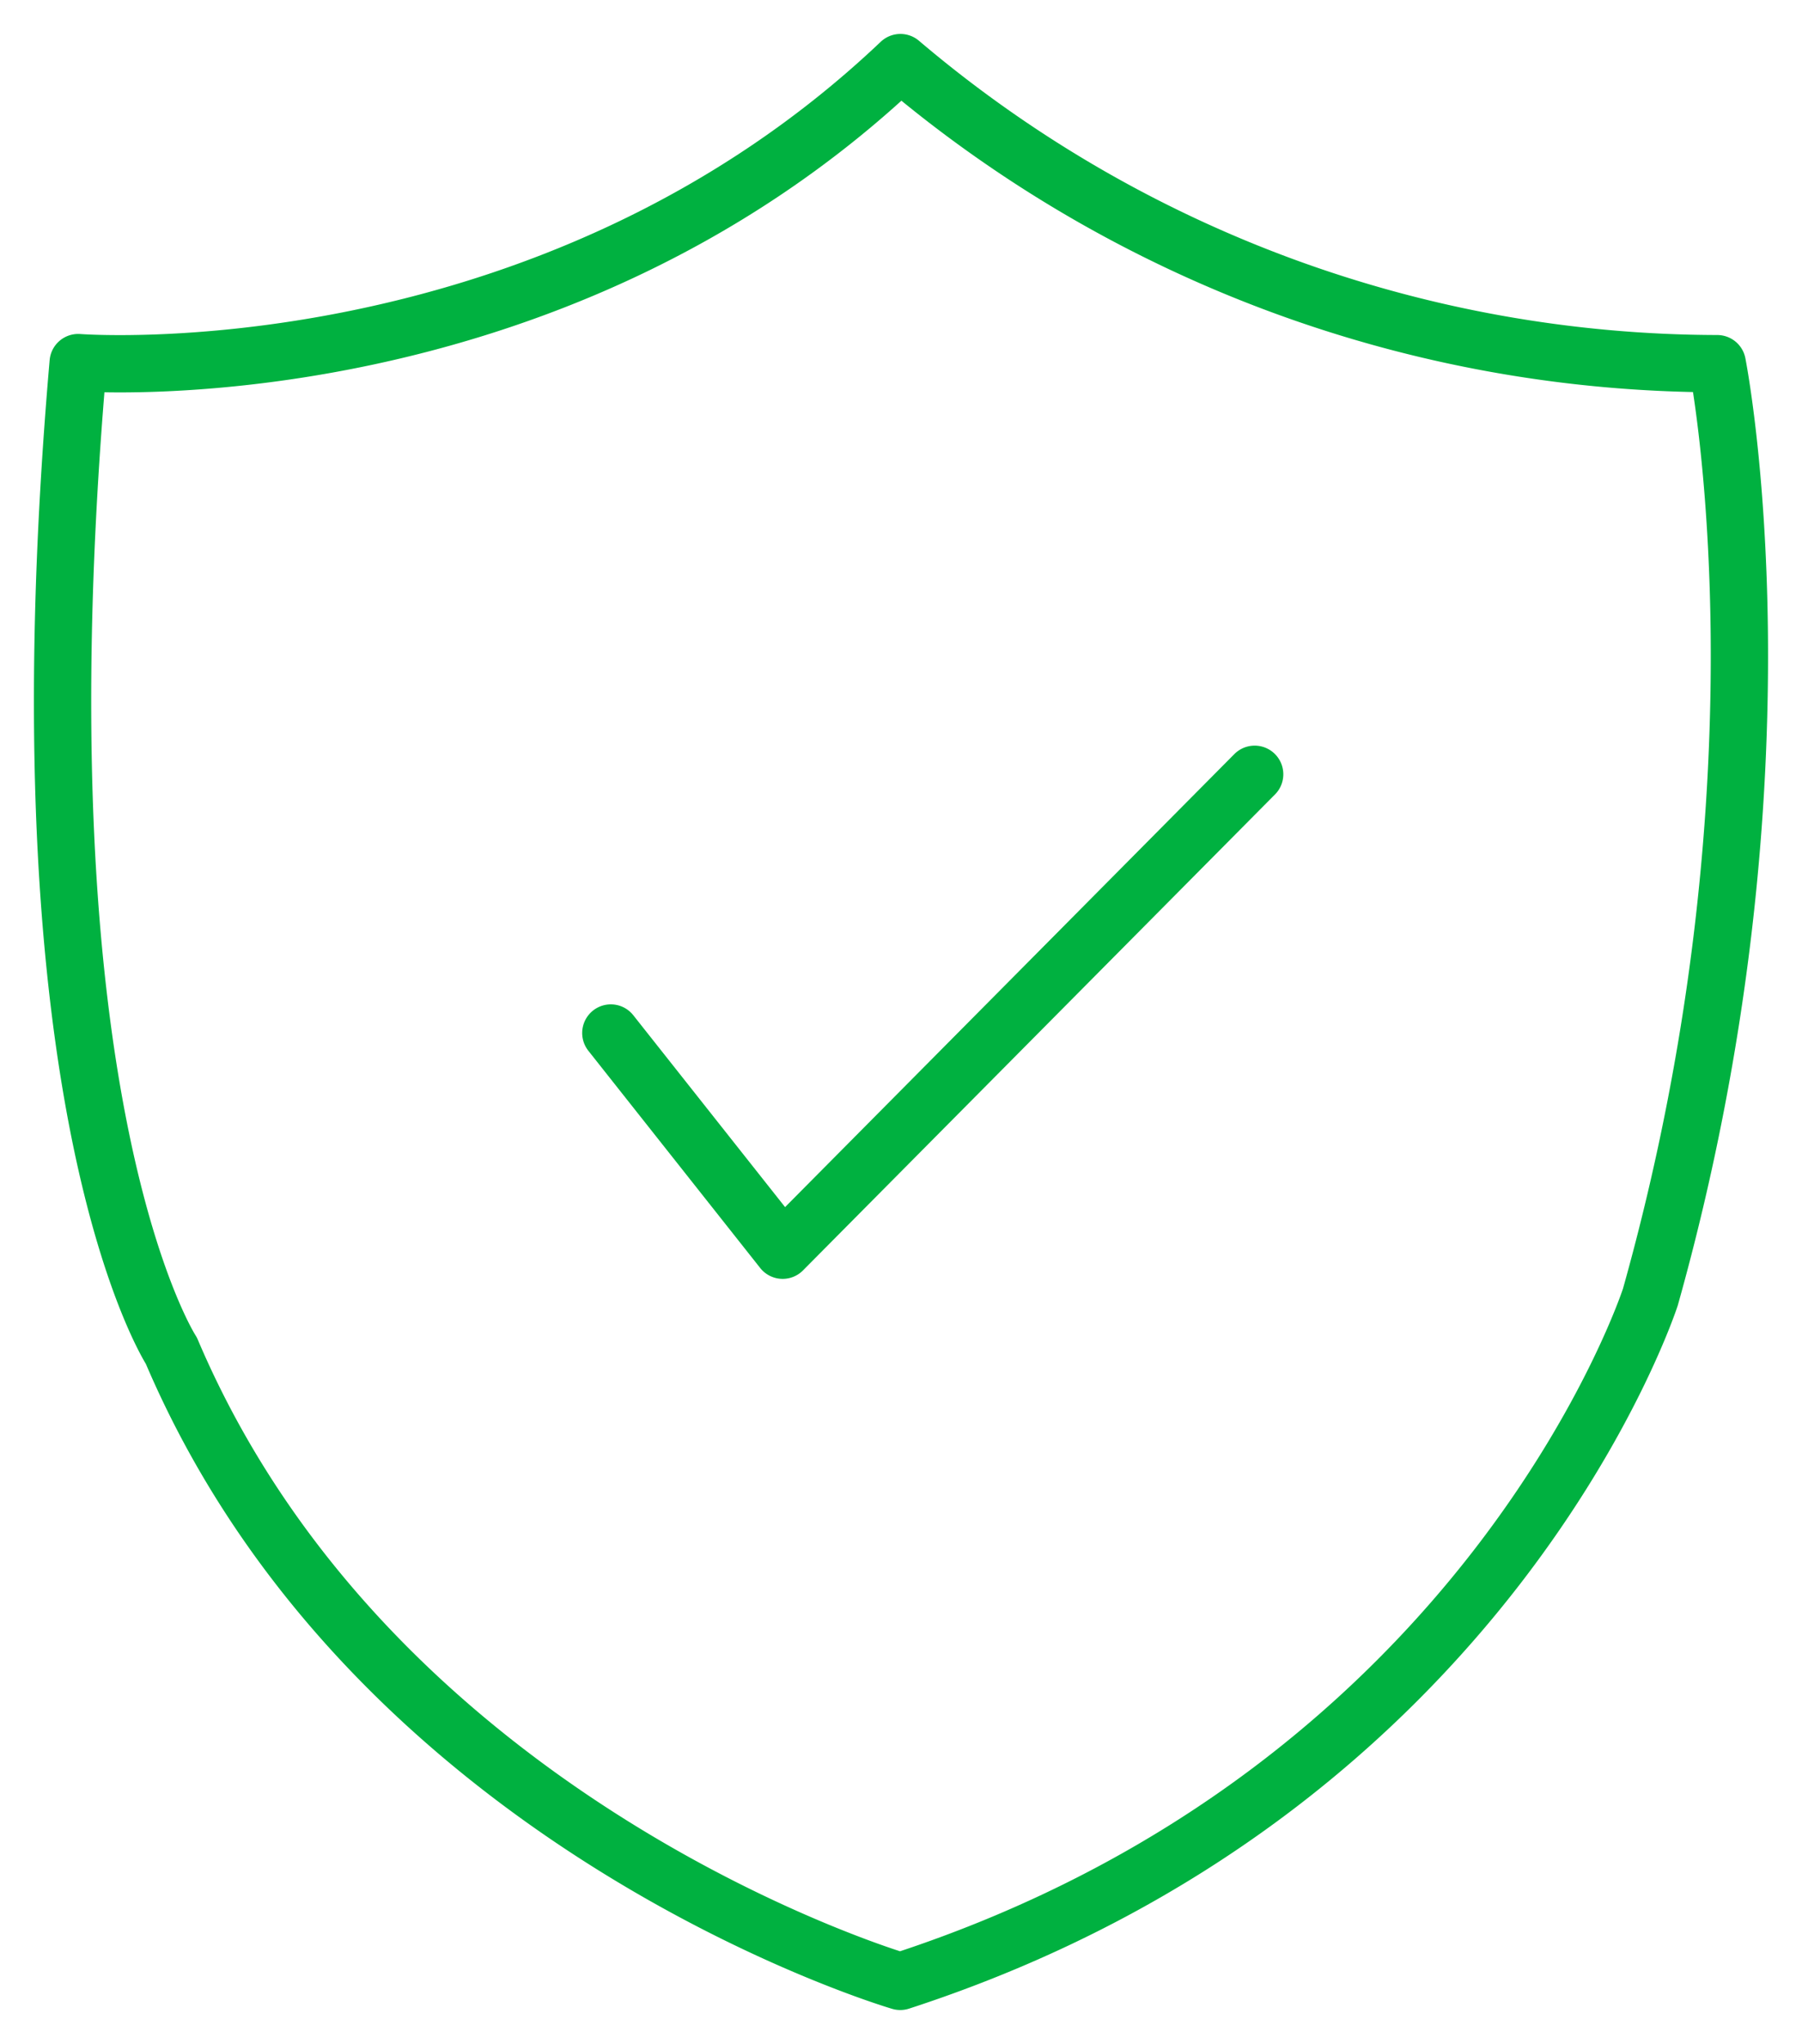 <svg xmlns="http://www.w3.org/2000/svg" xmlns:xlink="http://www.w3.org/1999/xlink" width="78.647" height="89.185" viewBox="0 0 78.647 89.185">
  <defs>
    <clipPath id="clip-path">
      <path id="Path_2534" data-name="Path 2534" d="M0,48.365H78.647V-40.82H0Z" transform="translate(0 40.82)" fill="none"/>
    </clipPath>
  </defs>
  <g id="Group_4076" data-name="Group 4076" transform="translate(0 40.82)">
    <g id="Group_4075" data-name="Group 4075" transform="translate(0 -40.82)" clip-path="url(#clip-path)">
      <g id="Group_4074" data-name="Group 4074" transform="translate(2.731 2.731)">
        <path id="Path_2533" data-name="Path 2533" d="M.369,7.1S20.774,8.7,36.255-5.99A55.236,55.236,0,0,0,71.905,7.147s3.537,17.734-2.917,40.721c0,0-6.943,21.475-32.74,29.864,0,0-22.969-6.712-31.811-27.516C4.438,50.217-2.46,39.647.369,7.1ZM23.616,36.352l7.5,9.478,20.6-20.767" transform="translate(0.312 5.99)" fill="none" stroke="#00b140" stroke-linecap="round" stroke-linejoin="round" stroke-width="2.5"/>
      </g>
    </g>
  </g>
</svg>
